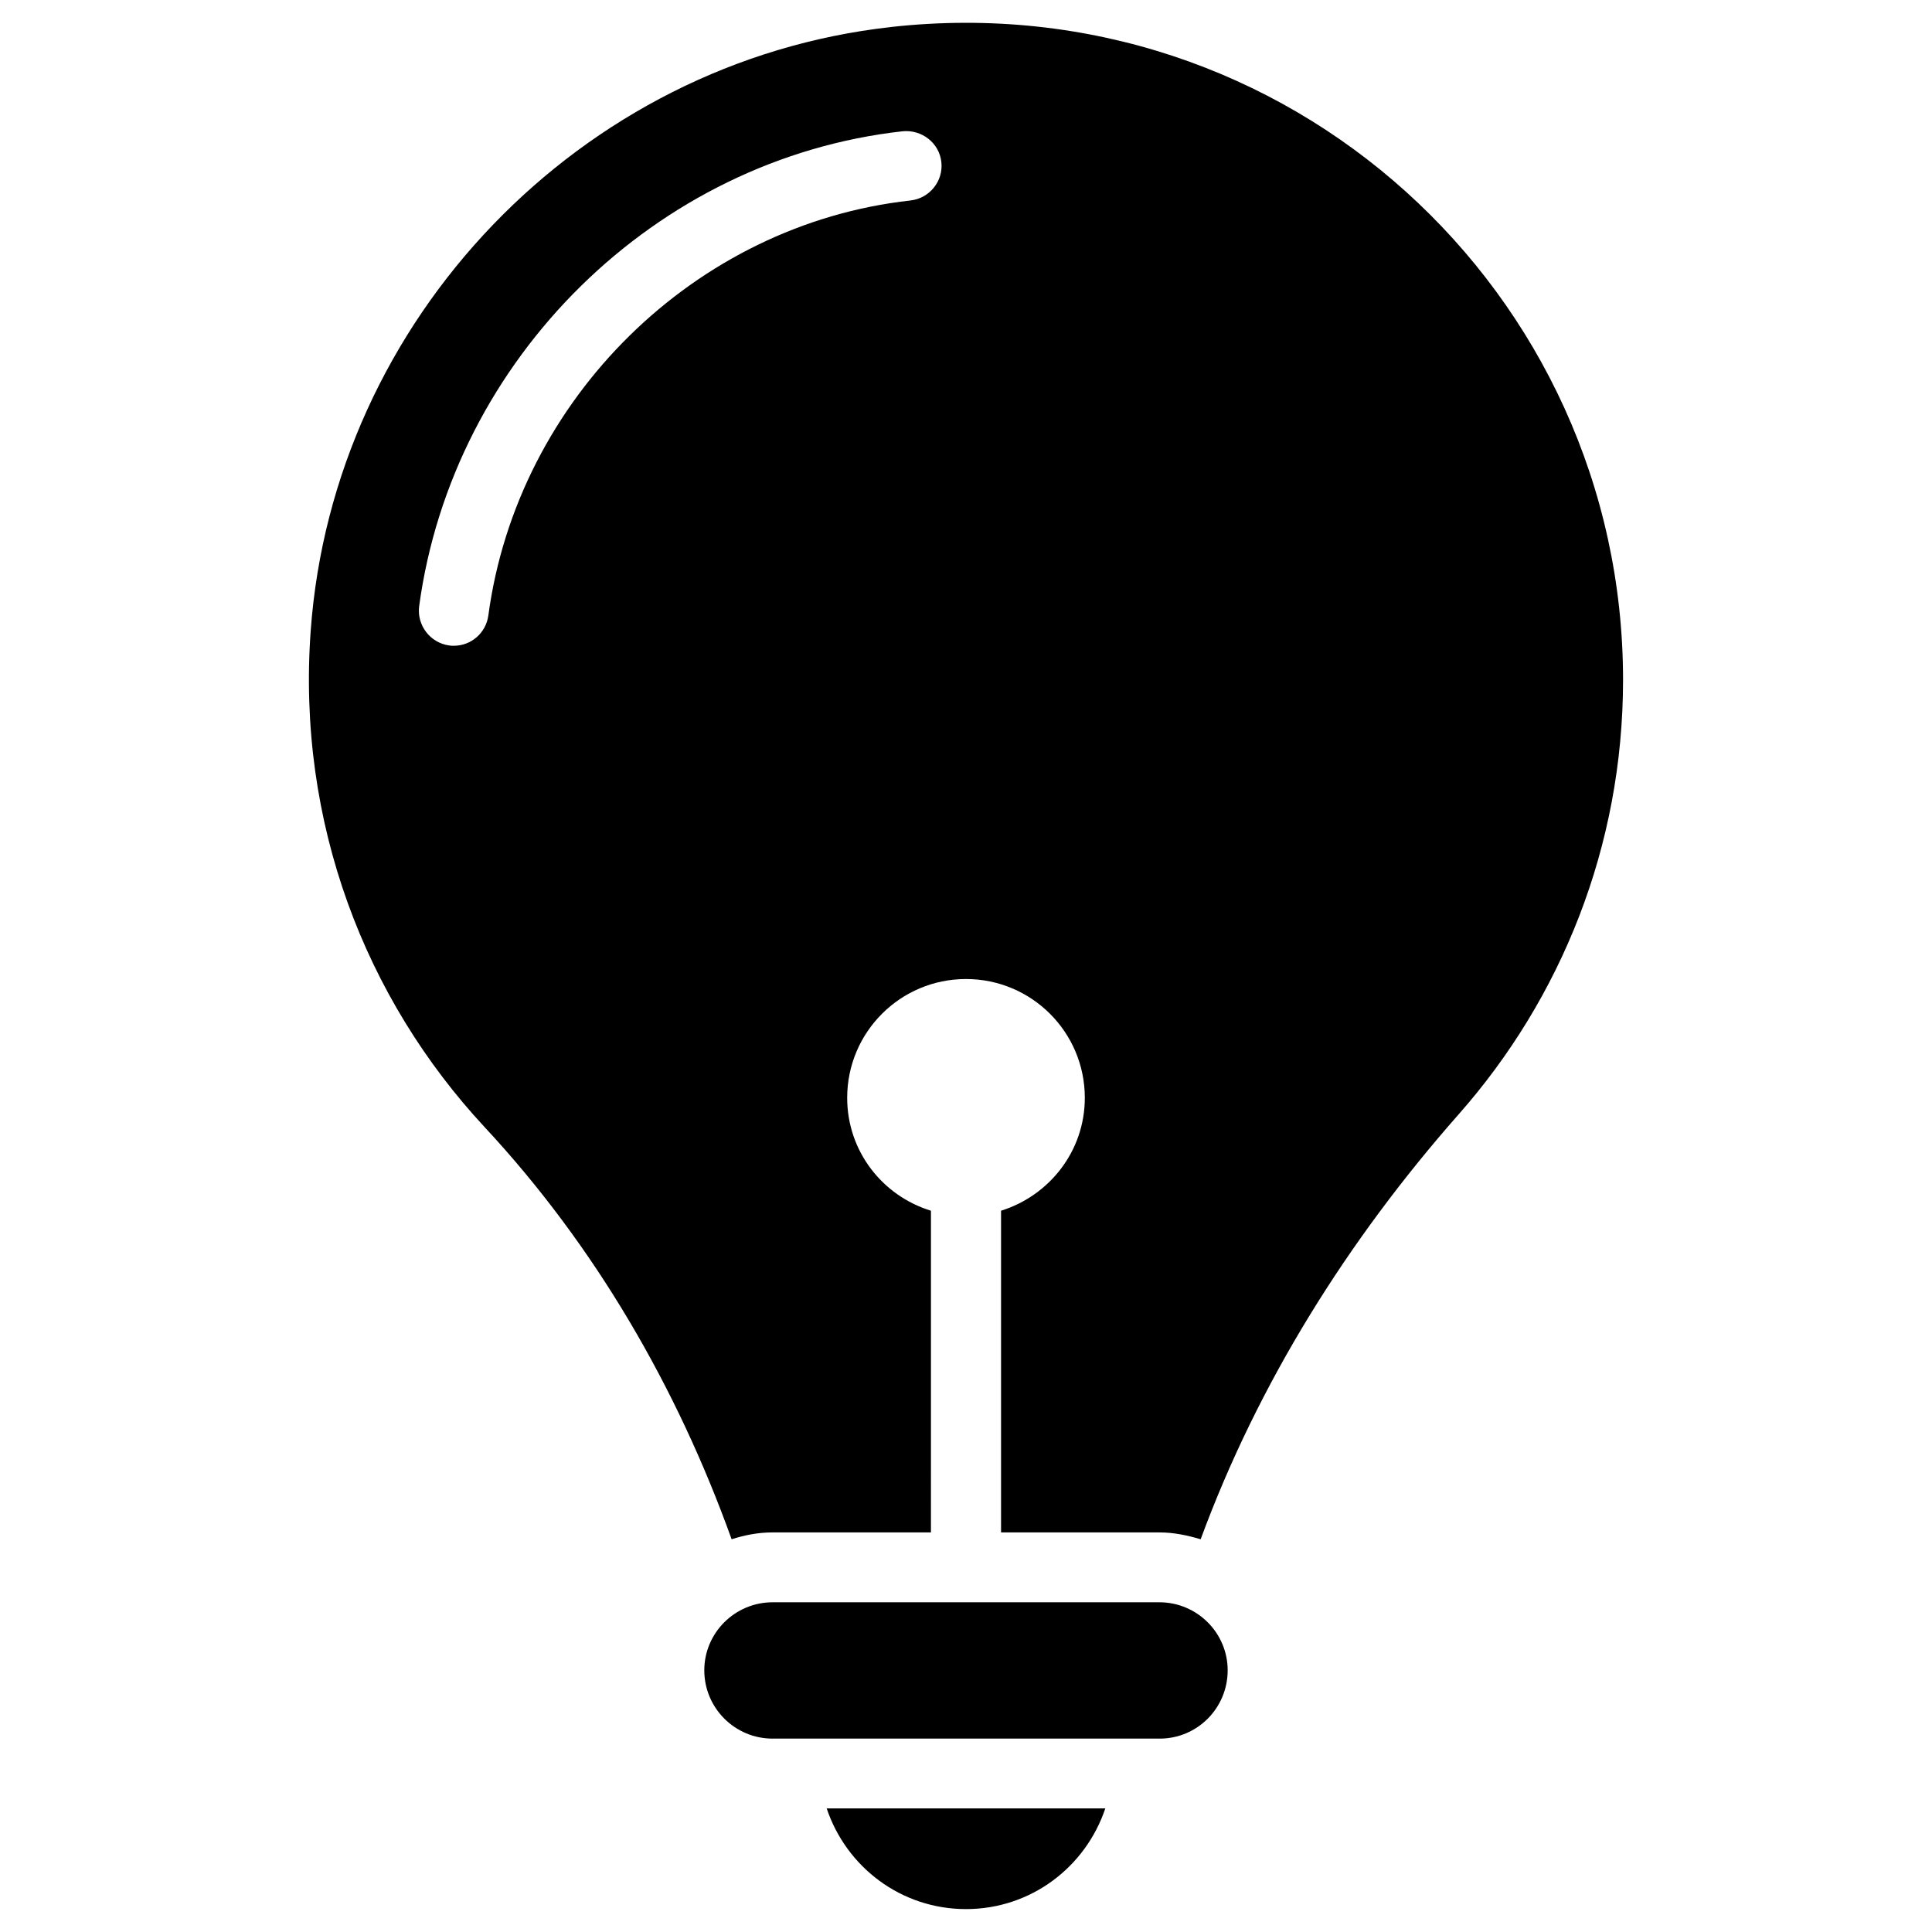 <?xml version="1.0" encoding="UTF-8"?>
<!-- Uploaded to: ICON Repo, www.svgrepo.com, Generator: ICON Repo Mixer Tools -->
<svg fill="#000000" width="800px" height="800px" version="1.1" viewBox="144 144 512 512" xmlns="http://www.w3.org/2000/svg">
 <g>
  <path d="m451.25 568.62h-102.5c-9.996 0-18.105 8.109-18.105 18.027 0 9.996 8.109 18.105 18.105 18.105h102.57c9.996 0 18.027-8.109 18.027-18.105 0-9.918-8.109-18.027-18.105-18.027z"/>
  <path d="m400 649.93c17.238 0 31.723-11.18 36.918-26.688h-73.84c5.195 15.512 19.68 26.688 36.922 26.688z"/>
  <path d="m380.16 151.16c-82.34 9.133-147.84 77.383-153.82 159.96-3.699 50.934 14.484 97.613 46.129 131.62 29.207 31.41 50.934 68.879 65.418 109.18 3.465-1.102 7.008-1.812 10.785-1.812h42.035l0.004-85.254c-12.832-3.938-22.199-15.742-22.199-29.914 0-17.398 14.09-31.488 31.488-31.488s31.488 14.09 31.488 31.488c0 14.09-9.367 25.898-22.199 29.914v85.254h42.035c3.777 0 7.398 0.789 10.863 1.812 15.273-41.484 39.047-79.352 68.406-112.65 27.078-30.699 43.531-70.926 43.531-115.09 0.004-102.73-88.871-184.68-193.96-173.03zm5.117 45.973c-57.07 6.297-104.15 52.586-111.86 109.97-0.629 4.644-4.566 8.031-9.133 8.031-0.395 0-0.867 0-1.258-0.078-5.039-0.707-8.582-5.352-7.949-10.391 8.895-65.73 62.738-118.63 128.16-125.88 5.039-0.473 9.684 3.07 10.234 8.188 0.551 5.035-3.148 9.602-8.188 10.152z"/>
 </g>
</svg>